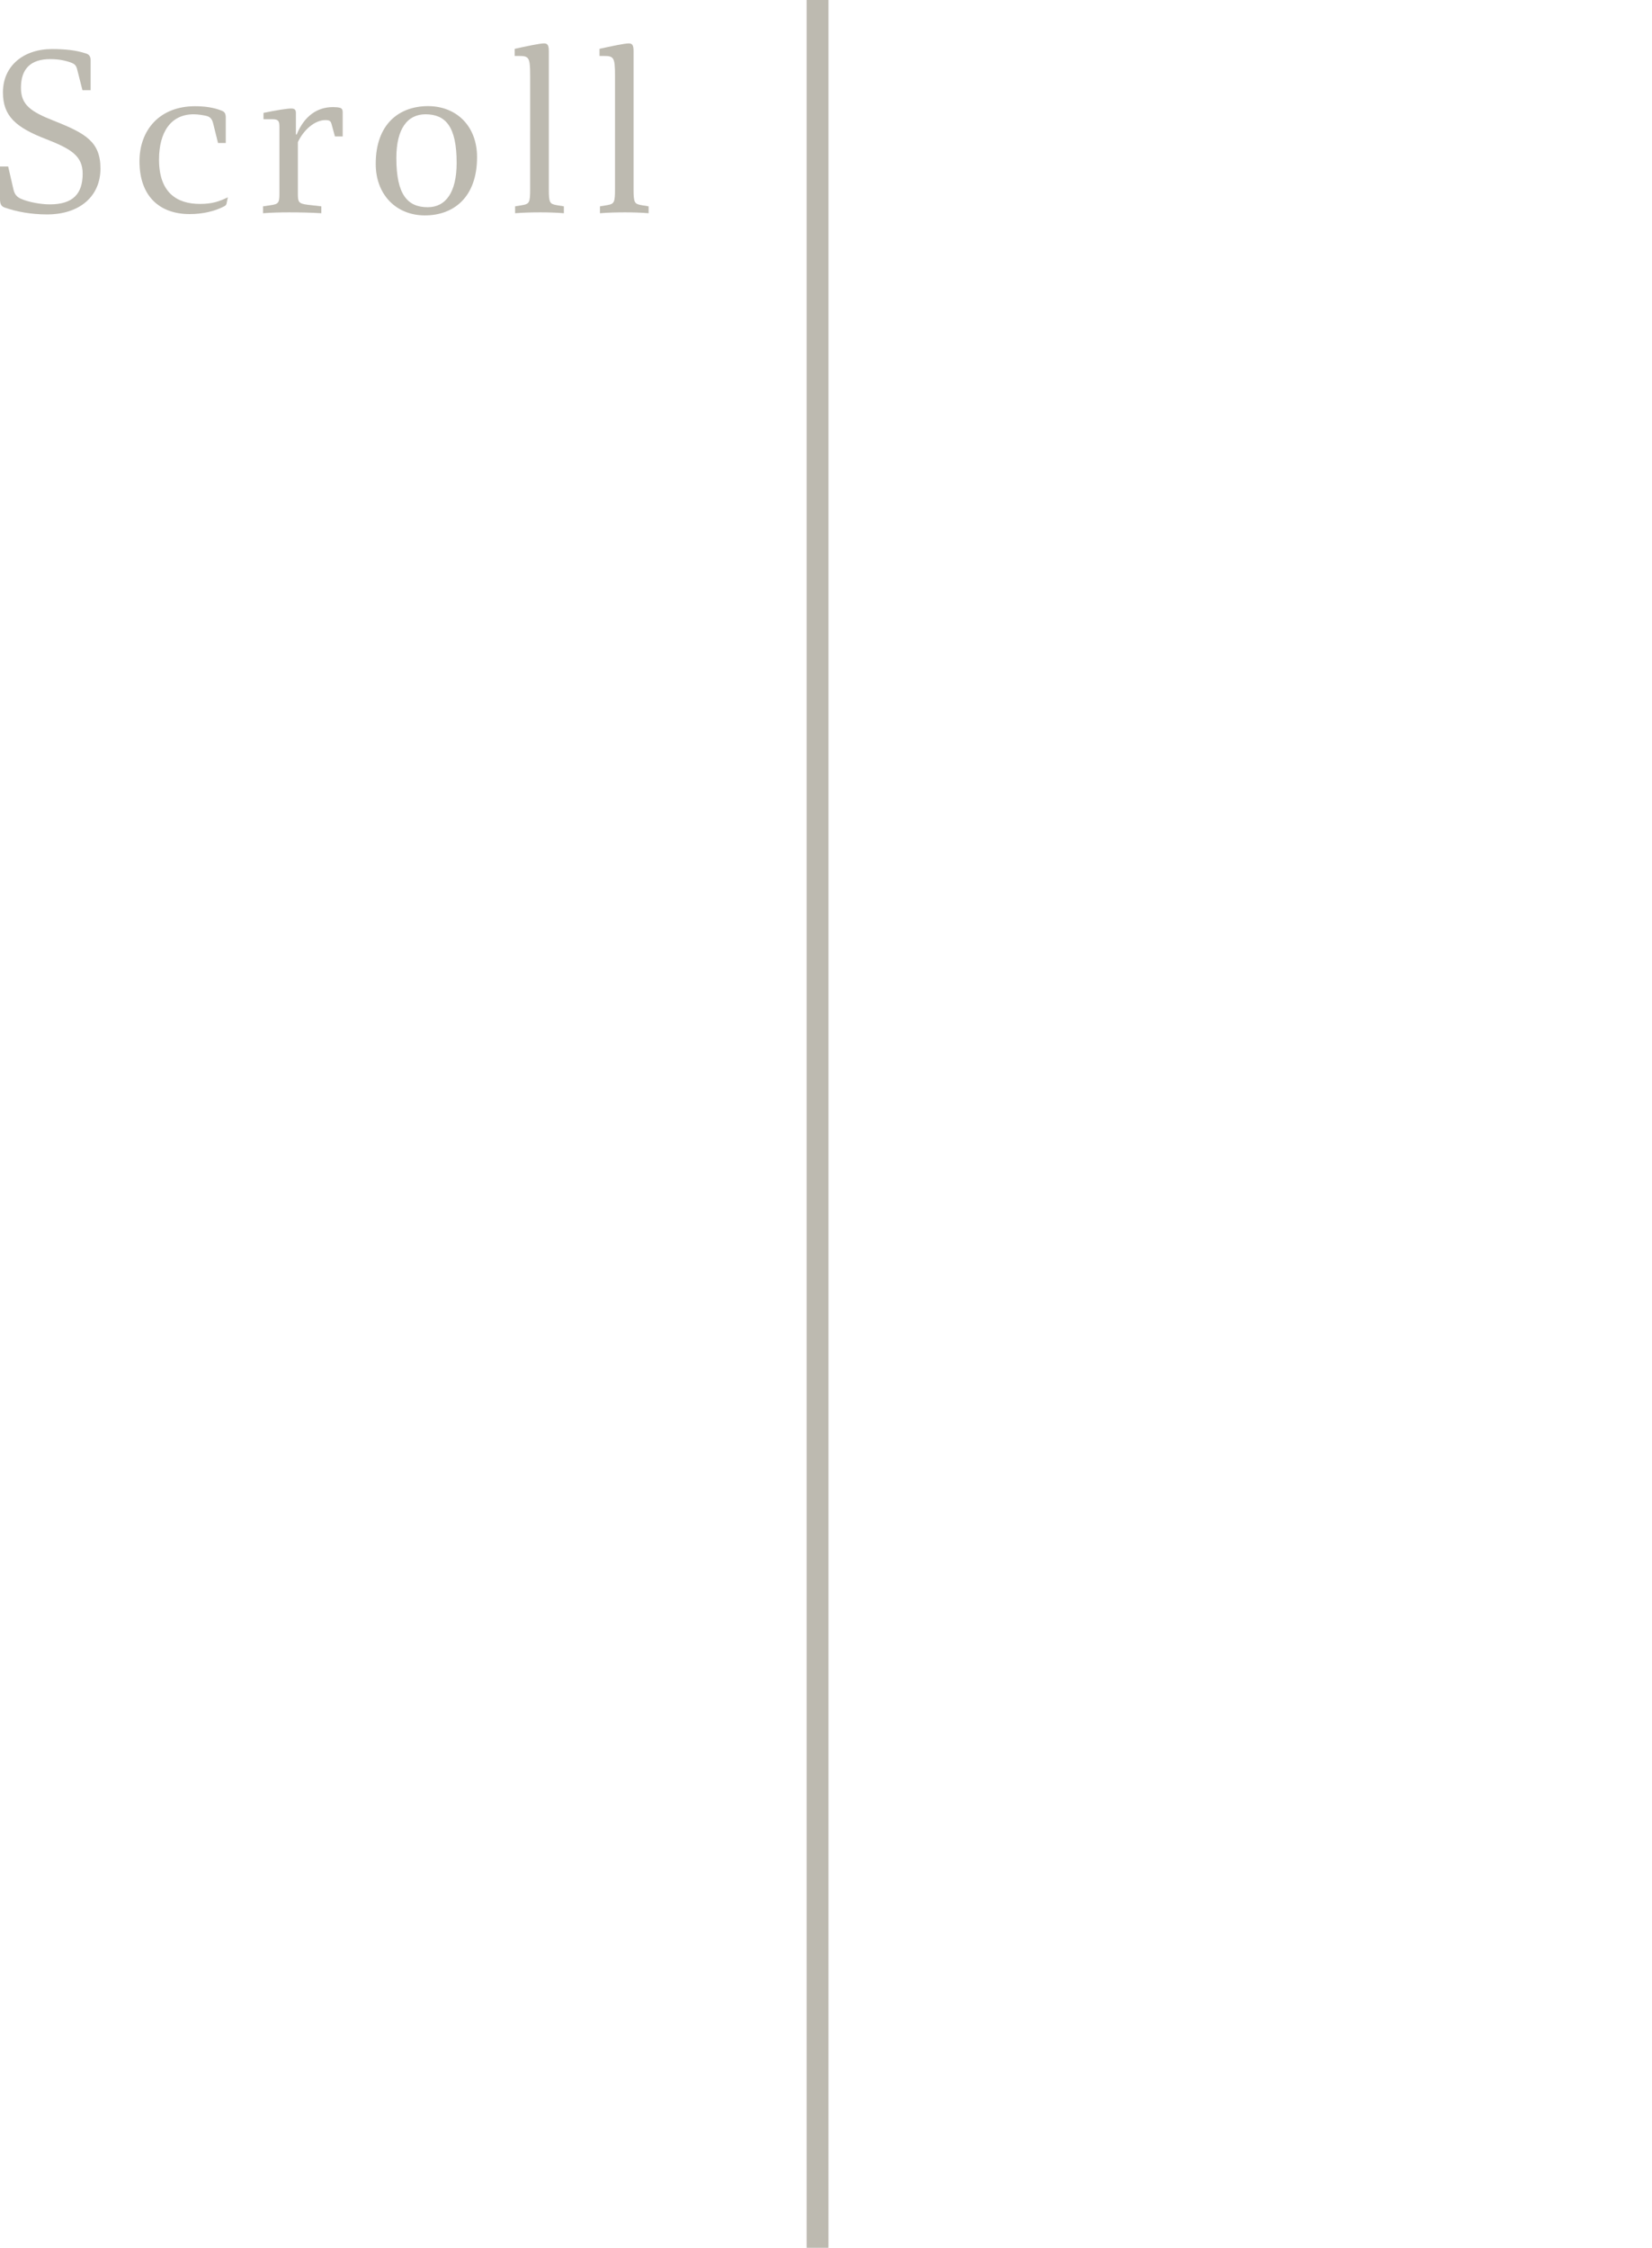 <?xml version="1.0" encoding="utf-8"?>
<!-- Generator: Adobe Illustrator 26.1.0, SVG Export Plug-In . SVG Version: 6.00 Build 0)  -->
<svg version="1.1" id="レイヤー_1" xmlns="http://www.w3.org/2000/svg" xmlns:xlink="http://www.w3.org/1999/xlink" x="0px"
	 y="0px" viewBox="0 0 151.47 206.1" style="enable-background:new 0 0 151.47 206.1;" xml:space="preserve">
<style type="text/css">
	.st0{fill:none;stroke:#D2CEC3;stroke-width:2;stroke-miterlimit:10;}
	.st1{opacity:0.1;fill:none;stroke:#000000;stroke-width:2;stroke-miterlimit:10;}
	.st2{fill:#D2CEC3;}
	.st3{opacity:0.1;}
</style>
<line class="st0" x1="74.96" y1="0" x2="74.96" y2="206.1"/>
<line class="st1" x1="74.96" y1="0" x2="74.96" y2="206.1"/>
<g>
	<path class="st2" d="M1.23,17.36c0.1,0.42,0.27,0.67,0.67,0.86c0.69,0.31,1.82,0.52,2.67,0.52c2.13,0,3.01-0.98,3.01-2.82
		c0-1.63-1.09-2.28-3.32-3.15c-2.8-1.08-3.99-2.11-3.99-4.3c0-2.44,1.9-3.97,4.49-3.97c1.21,0,2.19,0.1,3.11,0.4
		C8.22,5,8.31,5.23,8.31,5.56v2.71H7.56L7.1,6.46c-0.1-0.44-0.21-0.58-0.61-0.73C5.91,5.52,5.28,5.42,4.61,5.42
		c-1.77,0-2.69,0.86-2.69,2.63c0,1.57,0.9,2.19,3.03,3.03c2.9,1.15,4.26,1.92,4.26,4.38c0,2.5-1.86,4.2-4.9,4.2
		c-1.46,0-2.8-0.25-3.88-0.63C0.12,18.92,0,18.73,0,18.23v-2.96h0.75L1.23,17.36z"/>
	<path class="st2" d="M20.78,18.63c-0.02,0.13-0.08,0.23-0.27,0.31c-0.81,0.42-1.92,0.69-3.11,0.69c-2.78,0-4.61-1.65-4.61-4.84
		c0-2.86,1.84-5.05,5.09-5.05c0.9,0,1.73,0.12,2.42,0.4c0.27,0.1,0.4,0.23,0.4,0.65v2.32h-0.71l-0.44-1.77
		c-0.08-0.33-0.21-0.61-0.61-0.71c-0.27-0.06-0.73-0.15-1.19-0.15c-2.09,0-3.17,1.65-3.17,4.15c0,3.01,1.61,4.07,3.76,4.07
		c1.11,0,1.78-0.23,2.55-0.61L20.78,18.63z"/>
	<path class="st2" d="M27.21,12.32c0.69-1.67,1.86-2.5,3.32-2.5c0.25,0,0.46,0.02,0.62,0.06c0.19,0.04,0.27,0.19,0.27,0.38v2.25
		h-0.71l-0.29-1.06c-0.08-0.33-0.17-0.44-0.58-0.44c-0.96,0-1.98,0.86-2.53,2.02v4.74c0,0.73,0.06,0.9,0.86,1l1.29,0.15v0.63
		c-0.98-0.06-1.98-0.08-2.96-0.08c-0.79,0-1.59,0.02-2.38,0.08v-0.63l0.67-0.1c0.73-0.1,0.83-0.21,0.83-1.04v-6.12
		c0-0.52-0.06-0.73-0.65-0.73h-0.81v-0.58c1.21-0.25,2.17-0.4,2.55-0.4c0.31,0,0.42,0.13,0.42,0.4v1.98H27.21z"/>
	<path class="st2" d="M43.74,14.41c0,3.72-2.19,5.34-4.78,5.34c-2.61,0-4.51-1.88-4.51-4.72c0-3.72,2.21-5.3,4.8-5.3
		C41.87,9.74,43.74,11.57,43.74,14.41z M41.87,14.93c0-3.34-1.02-4.45-2.86-4.45c-1.65,0-2.67,1.32-2.67,4.01
		c0,3.38,1.04,4.51,2.88,4.51C40.86,19,41.87,17.65,41.87,14.93z"/>
	<path class="st2" d="M47.19,4.48c1.02-0.23,2.32-0.5,2.67-0.5c0.31,0,0.46,0.1,0.46,0.71v12.61c0,1.32,0.08,1.4,0.77,1.52l0.61,0.1
		v0.63c-0.71-0.06-1.46-0.08-2.17-0.08c-0.77,0-1.54,0.02-2.3,0.08v-0.63l0.61-0.1c0.71-0.12,0.77-0.23,0.77-1.52V6.92
		c0-1.67-0.12-1.79-1.04-1.79h-0.38V4.48z"/>
	<path class="st2" d="M54.96,4.48c1.02-0.23,2.32-0.5,2.67-0.5c0.31,0,0.46,0.1,0.46,0.71v12.61c0,1.32,0.08,1.4,0.77,1.52l0.61,0.1
		v0.63c-0.71-0.06-1.46-0.08-2.17-0.08c-0.77,0-1.54,0.02-2.29,0.08v-0.63l0.61-0.1c0.71-0.12,0.77-0.23,0.77-1.52V6.92
		c0-1.67-0.12-1.79-1.04-1.79h-0.38V4.48z"/>
</g>
<g class="st3">
	<path d="M1.23,17.36c0.1,0.42,0.27,0.67,0.67,0.86c0.69,0.31,1.82,0.52,2.67,0.52c2.13,0,3.01-0.98,3.01-2.82
		c0-1.63-1.09-2.28-3.32-3.15c-2.8-1.08-3.99-2.11-3.99-4.3c0-2.44,1.9-3.97,4.49-3.97c1.21,0,2.19,0.1,3.11,0.4
		C8.22,5,8.31,5.23,8.31,5.56v2.71H7.56L7.1,6.46c-0.1-0.44-0.21-0.58-0.61-0.73C5.91,5.52,5.28,5.42,4.61,5.42
		c-1.77,0-2.69,0.86-2.69,2.63c0,1.57,0.9,2.19,3.03,3.03c2.9,1.15,4.26,1.92,4.26,4.38c0,2.5-1.86,4.2-4.9,4.2
		c-1.46,0-2.8-0.25-3.88-0.63C0.12,18.92,0,18.73,0,18.23v-2.96h0.75L1.23,17.36z"/>
	<path d="M20.78,18.63c-0.02,0.13-0.08,0.23-0.27,0.31c-0.81,0.42-1.92,0.69-3.11,0.69c-2.78,0-4.61-1.65-4.61-4.84
		c0-2.86,1.84-5.05,5.09-5.05c0.9,0,1.73,0.12,2.42,0.4c0.27,0.1,0.4,0.23,0.4,0.65v2.32h-0.71l-0.44-1.77
		c-0.08-0.33-0.21-0.61-0.61-0.71c-0.27-0.06-0.73-0.15-1.19-0.15c-2.09,0-3.17,1.65-3.17,4.15c0,3.01,1.61,4.07,3.76,4.07
		c1.11,0,1.78-0.23,2.55-0.61L20.78,18.63z"/>
	<path d="M27.21,12.32c0.69-1.67,1.86-2.5,3.32-2.5c0.25,0,0.46,0.02,0.62,0.06c0.19,0.04,0.27,0.19,0.27,0.38v2.25h-0.71
		l-0.29-1.06c-0.08-0.33-0.17-0.44-0.58-0.44c-0.96,0-1.98,0.86-2.53,2.02v4.74c0,0.73,0.06,0.9,0.86,1l1.29,0.15v0.63
		c-0.98-0.06-1.98-0.08-2.96-0.08c-0.79,0-1.59,0.02-2.38,0.08v-0.63l0.67-0.1c0.73-0.1,0.83-0.21,0.83-1.04v-6.12
		c0-0.52-0.06-0.73-0.65-0.73h-0.81v-0.58c1.21-0.25,2.17-0.4,2.55-0.4c0.31,0,0.42,0.13,0.42,0.4v1.98H27.21z"/>
	<path d="M43.74,14.41c0,3.72-2.19,5.34-4.78,5.34c-2.61,0-4.51-1.88-4.51-4.72c0-3.72,2.21-5.3,4.8-5.3
		C41.87,9.74,43.74,11.57,43.74,14.41z M41.87,14.93c0-3.34-1.02-4.45-2.86-4.45c-1.65,0-2.67,1.32-2.67,4.01
		c0,3.38,1.04,4.51,2.88,4.51C40.86,19,41.87,17.65,41.87,14.93z"/>
	<path d="M47.19,4.48c1.02-0.23,2.32-0.5,2.67-0.5c0.31,0,0.46,0.1,0.46,0.71v12.61c0,1.32,0.08,1.4,0.77,1.52l0.61,0.1v0.63
		c-0.71-0.06-1.46-0.08-2.17-0.08c-0.77,0-1.54,0.02-2.3,0.08v-0.63l0.61-0.1c0.71-0.12,0.77-0.23,0.77-1.52V6.92
		c0-1.67-0.12-1.79-1.04-1.79h-0.38V4.48z"/>
	<path d="M54.96,4.48c1.02-0.23,2.32-0.5,2.67-0.5c0.31,0,0.46,0.1,0.46,0.71v12.61c0,1.32,0.08,1.4,0.77,1.52l0.61,0.1v0.63
		c-0.71-0.06-1.46-0.08-2.17-0.08c-0.77,0-1.54,0.02-2.29,0.08v-0.63l0.61-0.1c0.71-0.12,0.77-0.23,0.77-1.52V6.92
		c0-1.67-0.12-1.79-1.04-1.79h-0.38V4.48z"/>
</g>
</svg>
